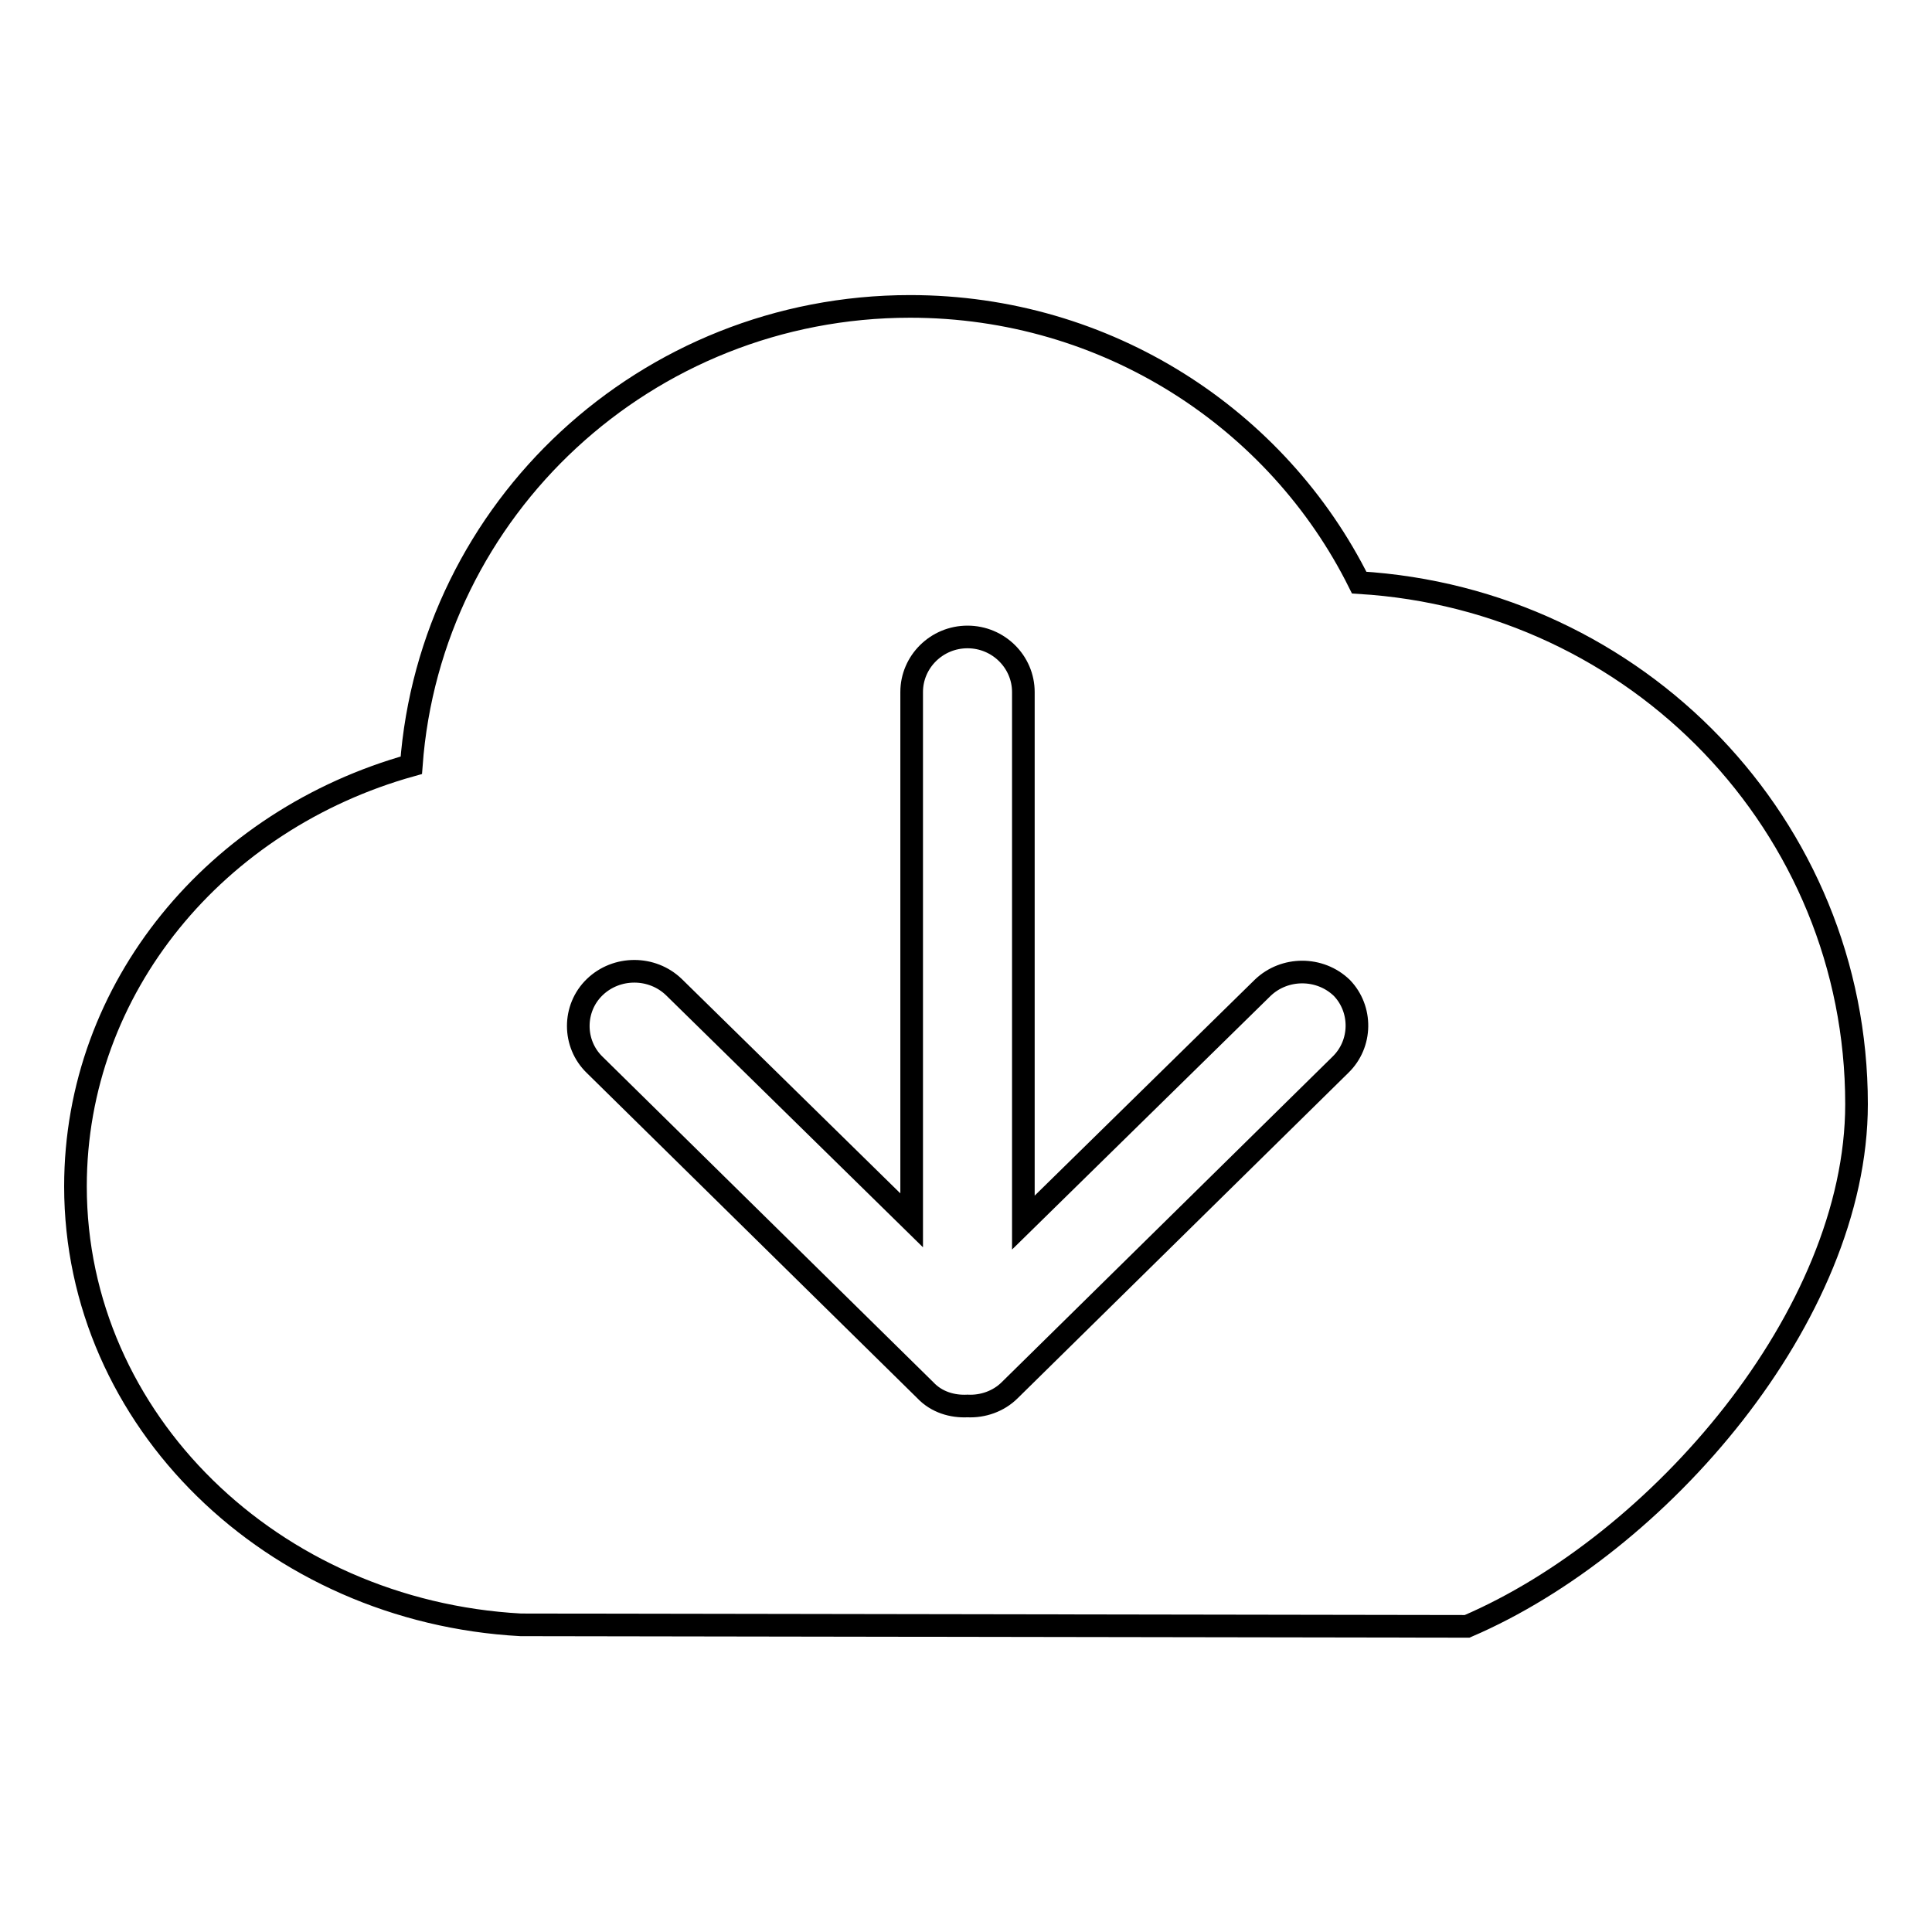 <?xml version="1.0" encoding="utf-8"?>
<!-- Svg Vector Icons : http://www.onlinewebfonts.com/icon -->
<!DOCTYPE svg PUBLIC "-//W3C//DTD SVG 1.1//EN" "http://www.w3.org/Graphics/SVG/1.1/DTD/svg11.dtd">
<svg version="1.1" xmlns="http://www.w3.org/2000/svg" xmlns:xlink="http://www.w3.org/1999/xlink" x="0px" y="0px" viewBox="0 0 256 256" enable-background="new 0 0 256 256" xml:space="preserve">
<g><g><path stroke-width="3" fill-opacity="0" stroke="#000000"  d="M180.1,77.2c-10.8-21.7-33.4-36.6-59.5-36.6c-35,0-63.6,26.8-66.1,60.8C28.7,108.6,10,130.8,10,157.2c0,31,26.1,56.3,59,58.1l125.4,0.2c25.4-10.9,51.6-41.2,51.6-69.2C246,109.4,216.9,79.4,180.1,77.2z M177.6,141.1l-43.8,43.1c-1.5,1.5-3.6,2.2-5.6,2.1c-2,0.1-4.1-0.5-5.6-2.1l-43.8-43.1c-2.9-2.8-2.9-7.5,0-10.3c2.9-2.8,7.6-2.8,10.5,0l31.5,30.9V91.7c0-4,3.3-7.3,7.4-7.3c4.1,0,7.4,3.3,7.4,7.3V162l31.7-31.1c2.9-2.8,7.6-2.8,10.5,0C180.5,133.7,180.5,138.3,177.6,141.1z"/></g></g>
</svg>